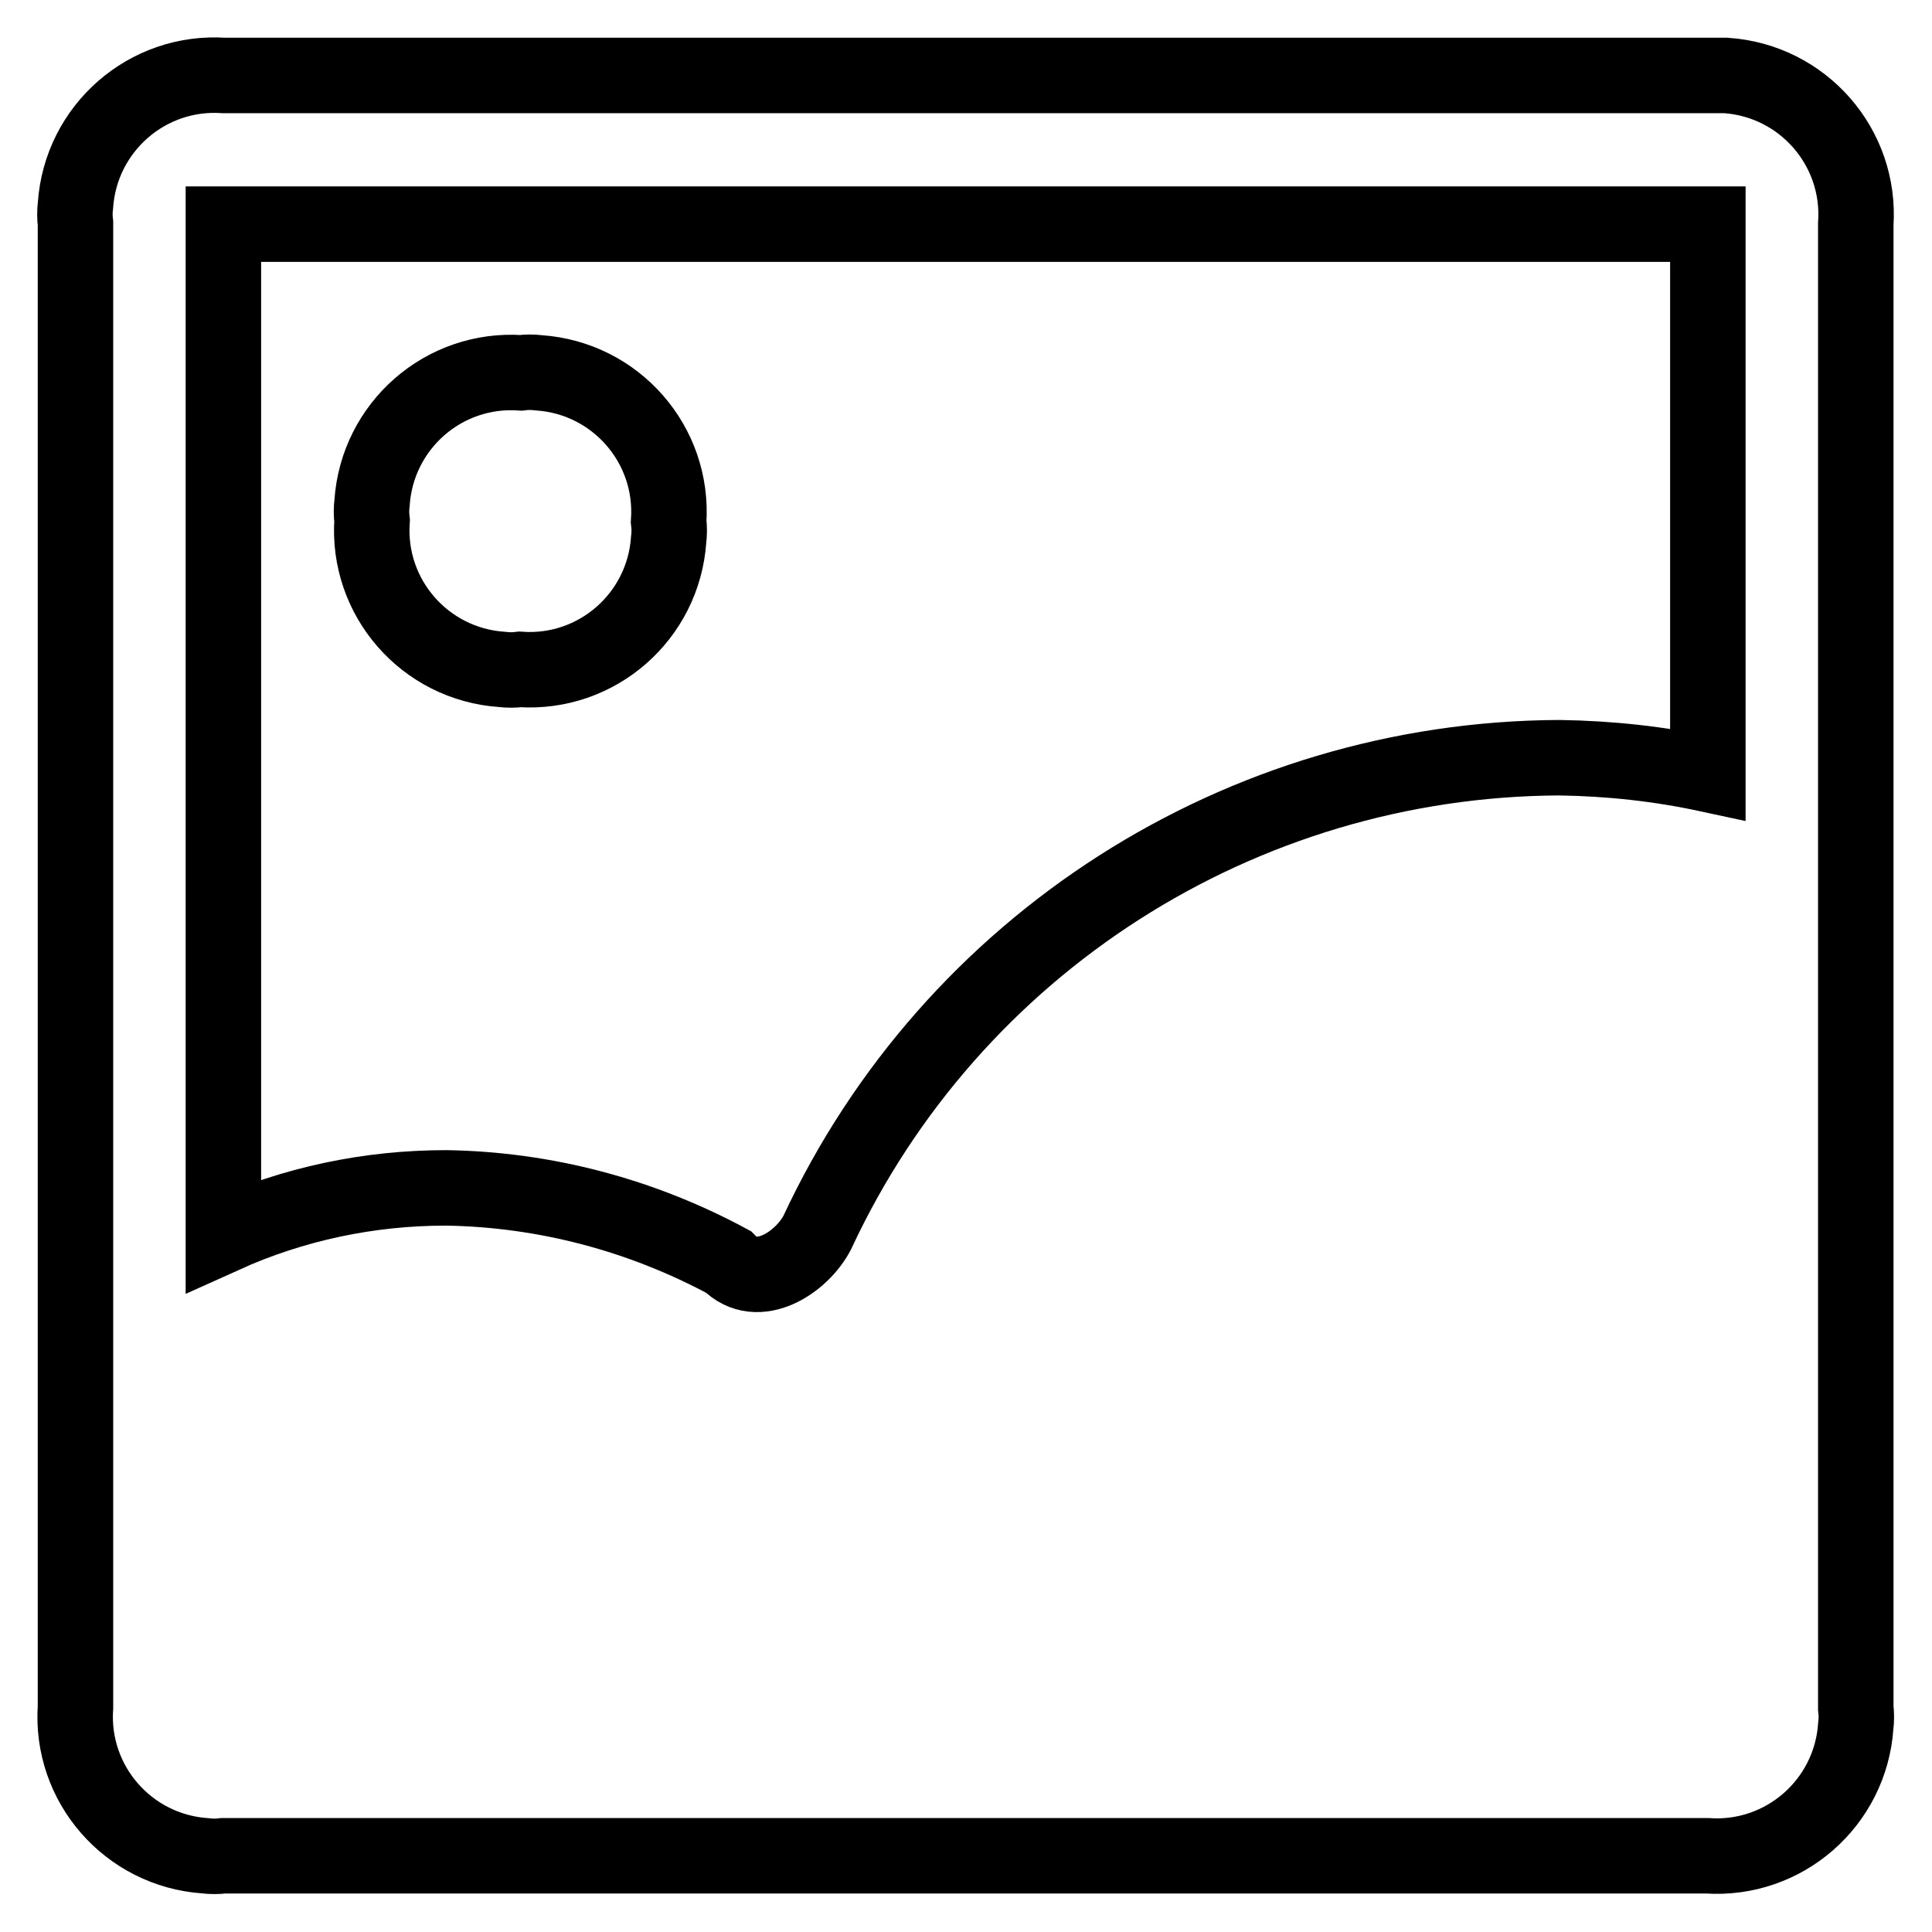 <?xml version="1.0" encoding="utf-8"?>
<!-- Svg Vector Icons : http://www.onlinewebfonts.com/icon -->
<!DOCTYPE svg PUBLIC "-//W3C//DTD SVG 1.1//EN" "http://www.w3.org/Graphics/SVG/1.1/DTD/svg11.dtd">
<svg version="1.1" xmlns="http://www.w3.org/2000/svg" xmlns:xlink="http://www.w3.org/1999/xlink" x="0px" y="0px" viewBox="0 0 256 256" enable-background="new 0 0 256 256" xml:space="preserve">
<g> <path stroke-width="10" fill-opacity="0" stroke="#000000"  d="M226.3,10H29.7c-10.2-0.7-19,7-19.7,17.2c-0.1,0.8-0.1,1.6,0,2.4v196.6c-0.7,10.2,7,19,17.2,19.7 c0.8,0.1,1.6,0.1,2.4,0h196.6c10.2,0.7,19-7,19.7-17.2c0.1-0.8,0.1-1.6,0-2.4V29.7c0.7-10.2-7-19-17.2-19.7 C227.9,10,227.1,10,226.3,10z M226.3,29.7v72.9c-6.5-1.4-13-2.1-19.7-2.2c-42.2,0.2-80.5,24.7-98.3,62.9c-2,3.9-7.9,7.9-11.8,3.9 c-11.5-6.2-24.3-9.6-37.4-9.8c-10.2,0-20.2,2.1-29.5,6.3V29.7H226.3z M69,49.4c-10.2-0.7-19,7-19.7,17.2c-0.1,0.8-0.1,1.6,0,2.4 c-0.7,10.2,7,19,17.2,19.7c0.8,0.1,1.6,0.1,2.4,0c10.2,0.7,19-7,19.7-17.2c0.1-0.8,0.1-1.6,0-2.4c0.7-10.2-7-19-17.2-19.7 C70.6,49.3,69.8,49.3,69,49.4z"/></g>
</svg>